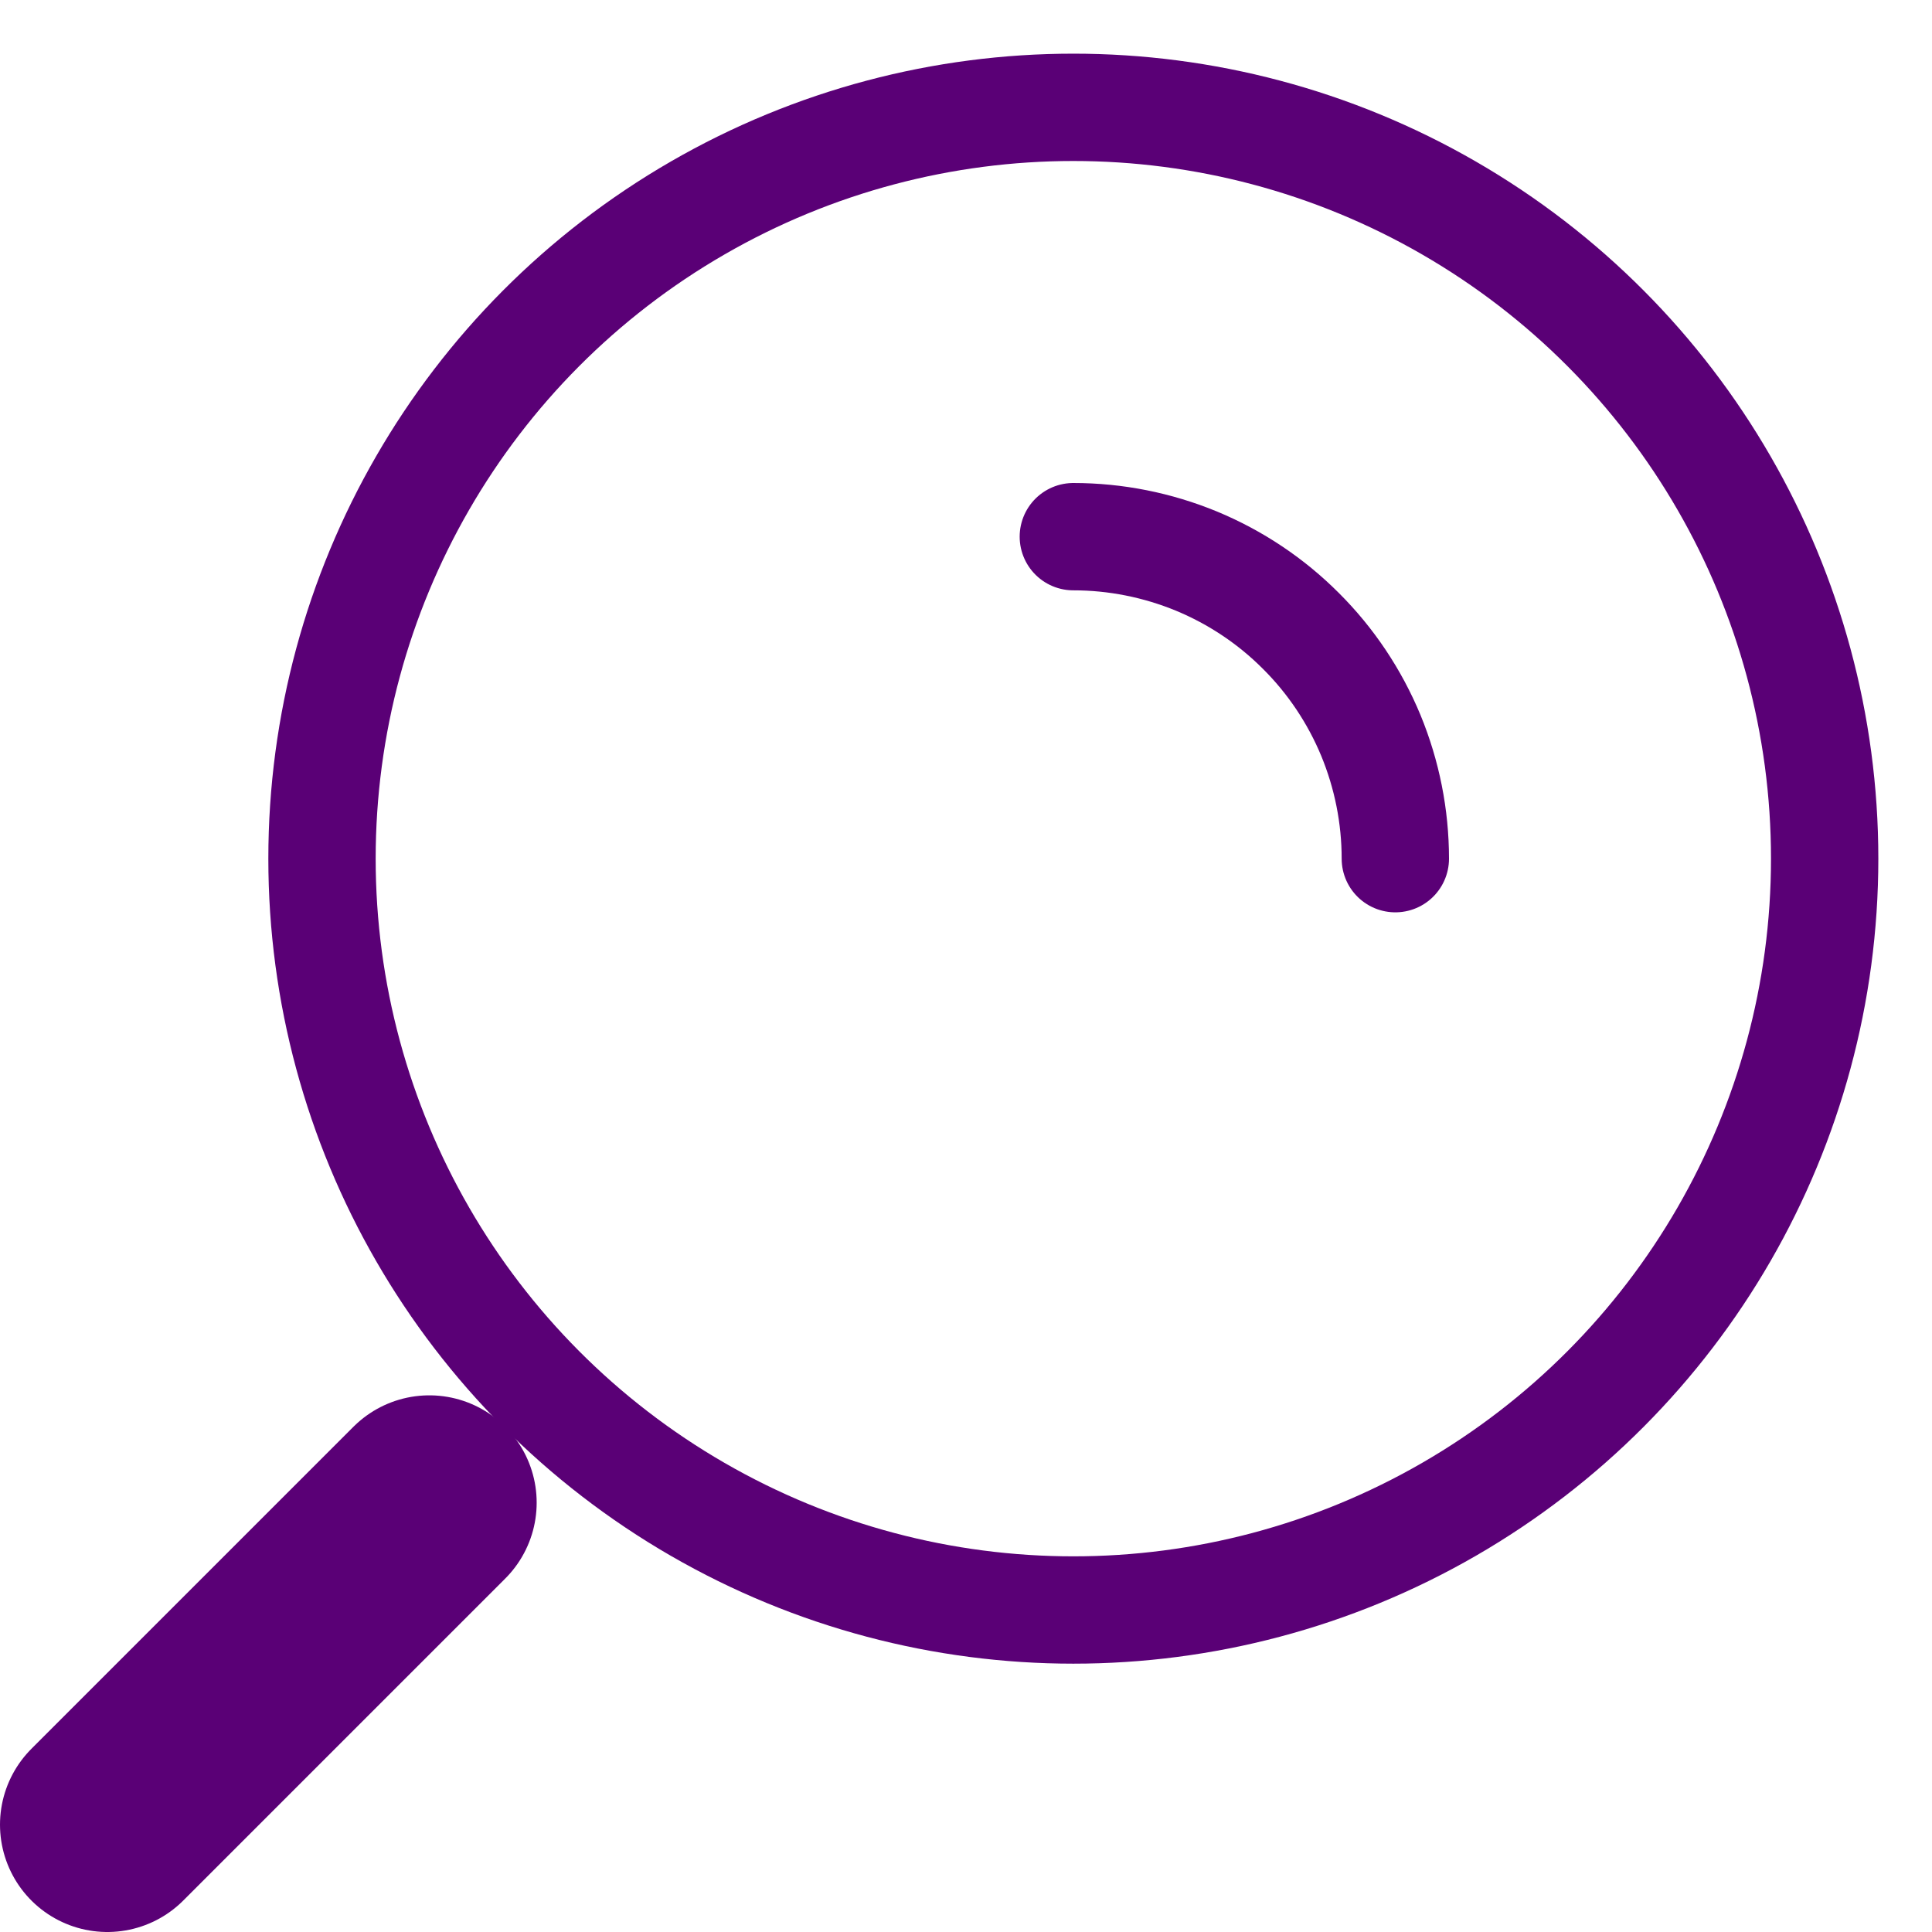 <svg width="18" height="18" viewBox="0 0 18 18" fill="none" xmlns="http://www.w3.org/2000/svg">
<circle cx="7" cy="7" r="7" transform="matrix(-1 0 0 1 17 1)" stroke="#5A0076"/>
<path d="M10 5C10.394 5 10.784 5.078 11.148 5.228C11.512 5.379 11.843 5.6 12.121 5.879C12.4 6.157 12.621 6.488 12.772 6.852C12.922 7.216 13 7.606 13 8" stroke="#5A0076" stroke-linecap="round"/>
<path d="M1 17L4 14" stroke="#5A0076" stroke-width="2" stroke-linecap="round"/>
</svg>
